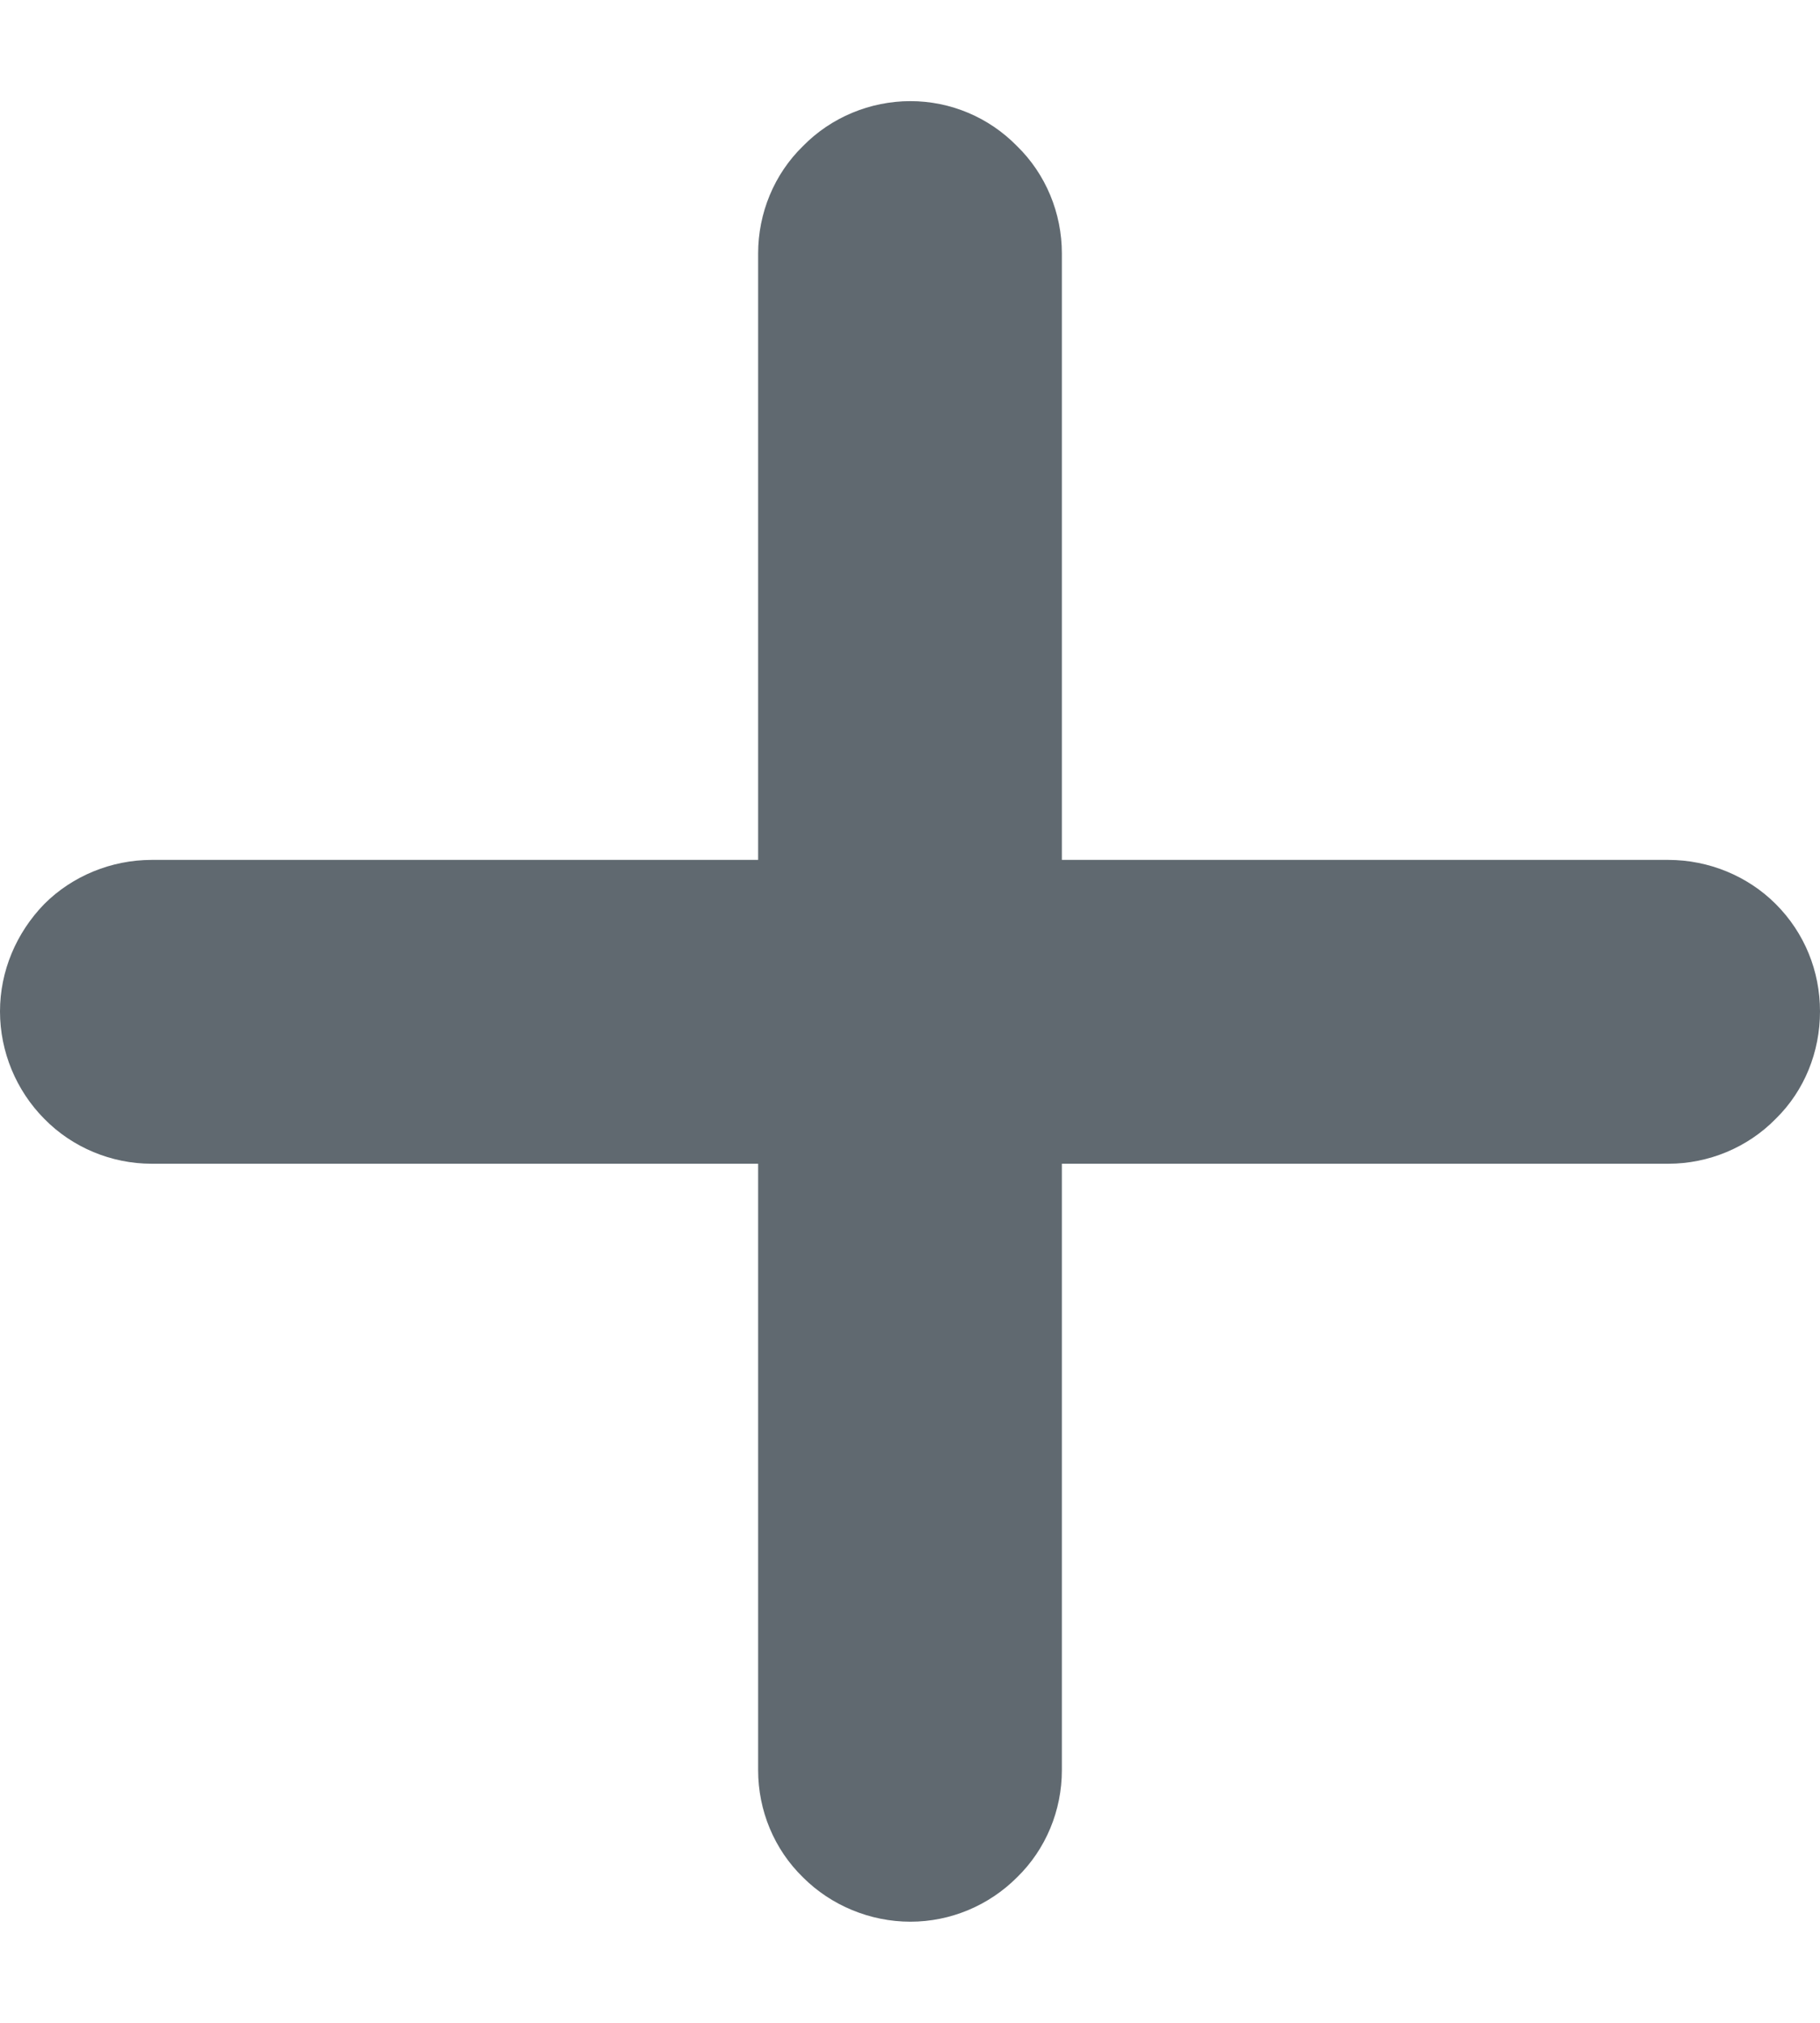 <svg width="9" height="10" viewBox="0 0 9 10" fill="none" xmlns="http://www.w3.org/2000/svg">
<path d="M9 5C9 5.199 8.924 5.391 8.781 5.531C8.642 5.673 8.449 5.753 8.25 5.753H5.251V8.751C5.251 8.95 5.172 9.142 5.029 9.281C4.89 9.42 4.701 9.5 4.502 9.5C4.303 9.5 4.11 9.42 3.971 9.281C3.828 9.142 3.749 8.95 3.749 8.751V5.753H0.75C0.551 5.753 0.358 5.673 0.219 5.531C0.08 5.391 0 5.199 0 5C0 4.801 0.08 4.612 0.219 4.469C0.358 4.33 0.551 4.251 0.75 4.251H3.749V1.253C3.749 1.054 3.828 0.861 3.971 0.722C4.11 0.58 4.303 0.5 4.502 0.5C4.701 0.5 4.89 0.58 5.029 0.722C5.172 0.861 5.251 1.054 5.251 1.253V4.251H8.25C8.449 4.251 8.642 4.33 8.781 4.469C8.924 4.612 9 4.801 9 5Z" fill="#606970"/>
</svg>
